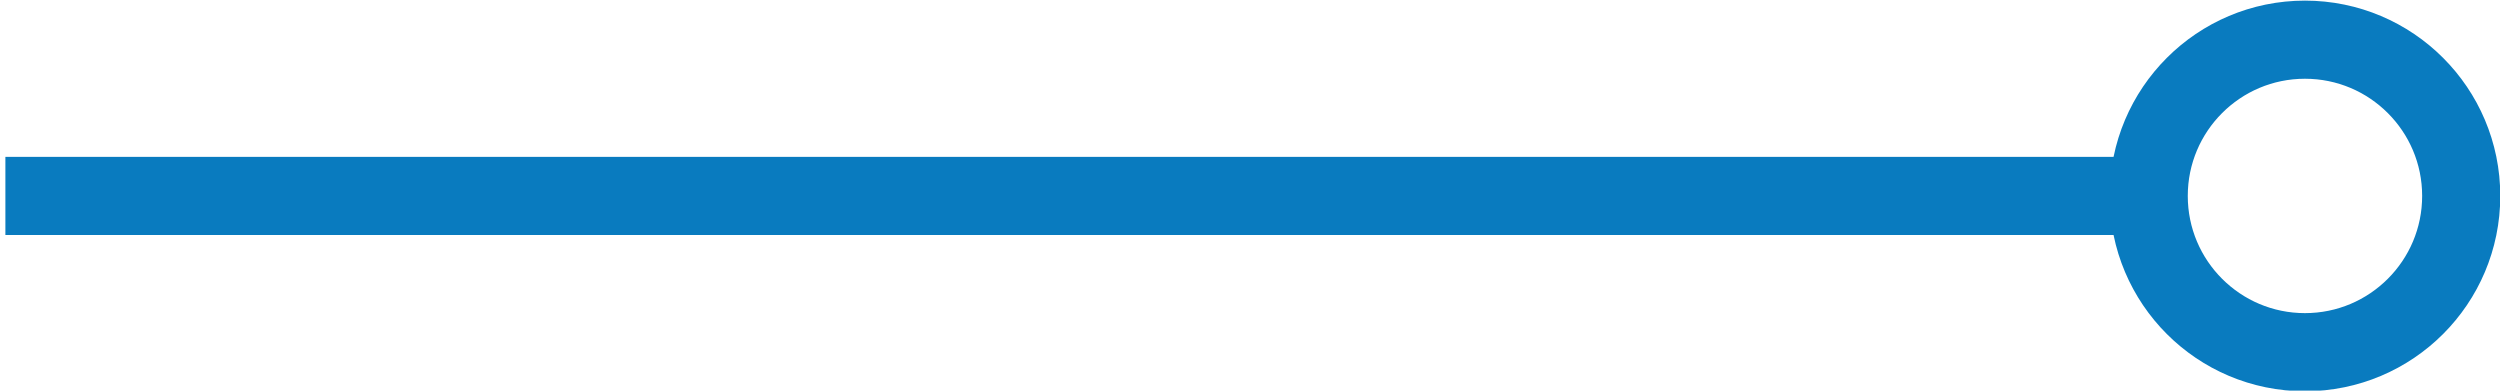 <?xml version="1.0" encoding="UTF-8"?>
<svg width="64px" height="10px" viewBox="0 0 64 10" version="1.1" xmlns="http://www.w3.org/2000/svg" xmlns:xlink="http://www.w3.org/1999/xlink">
    <!-- Generator: Sketch 48.2 (47327) - http://www.bohemiancoding.com/sketch -->
    <title>Group 5</title>
    <desc>Created with Sketch.</desc>
    <defs></defs>
    <g id="Artboard-2" stroke="none" stroke-width="1" fill="none" fill-rule="evenodd" transform="translate(-2117, -476)">
        <g id="Page-5" transform="translate(1747, 167)" stroke="#097BBF" stroke-width="2">
            <g id="Group-5" transform="translate(401.5, 314) rotate(-90) translate(-401.5, -314) translate(397, 282)">
                <path d="M4.484,0.638 L4.484,55.506" id="Stroke-4179"></path>
                <path d="M4.484,63.507 C6.693,63.507 8.484,61.716 8.484,59.507 C8.484,57.298 6.693,55.507 4.484,55.507 C2.275,55.507 0.484,57.298 0.484,59.507 C0.484,61.716 2.275,63.507 4.484,63.507 Z" id="Stroke-4180"></path>
            </g>
        </g>
    </g>
</svg>